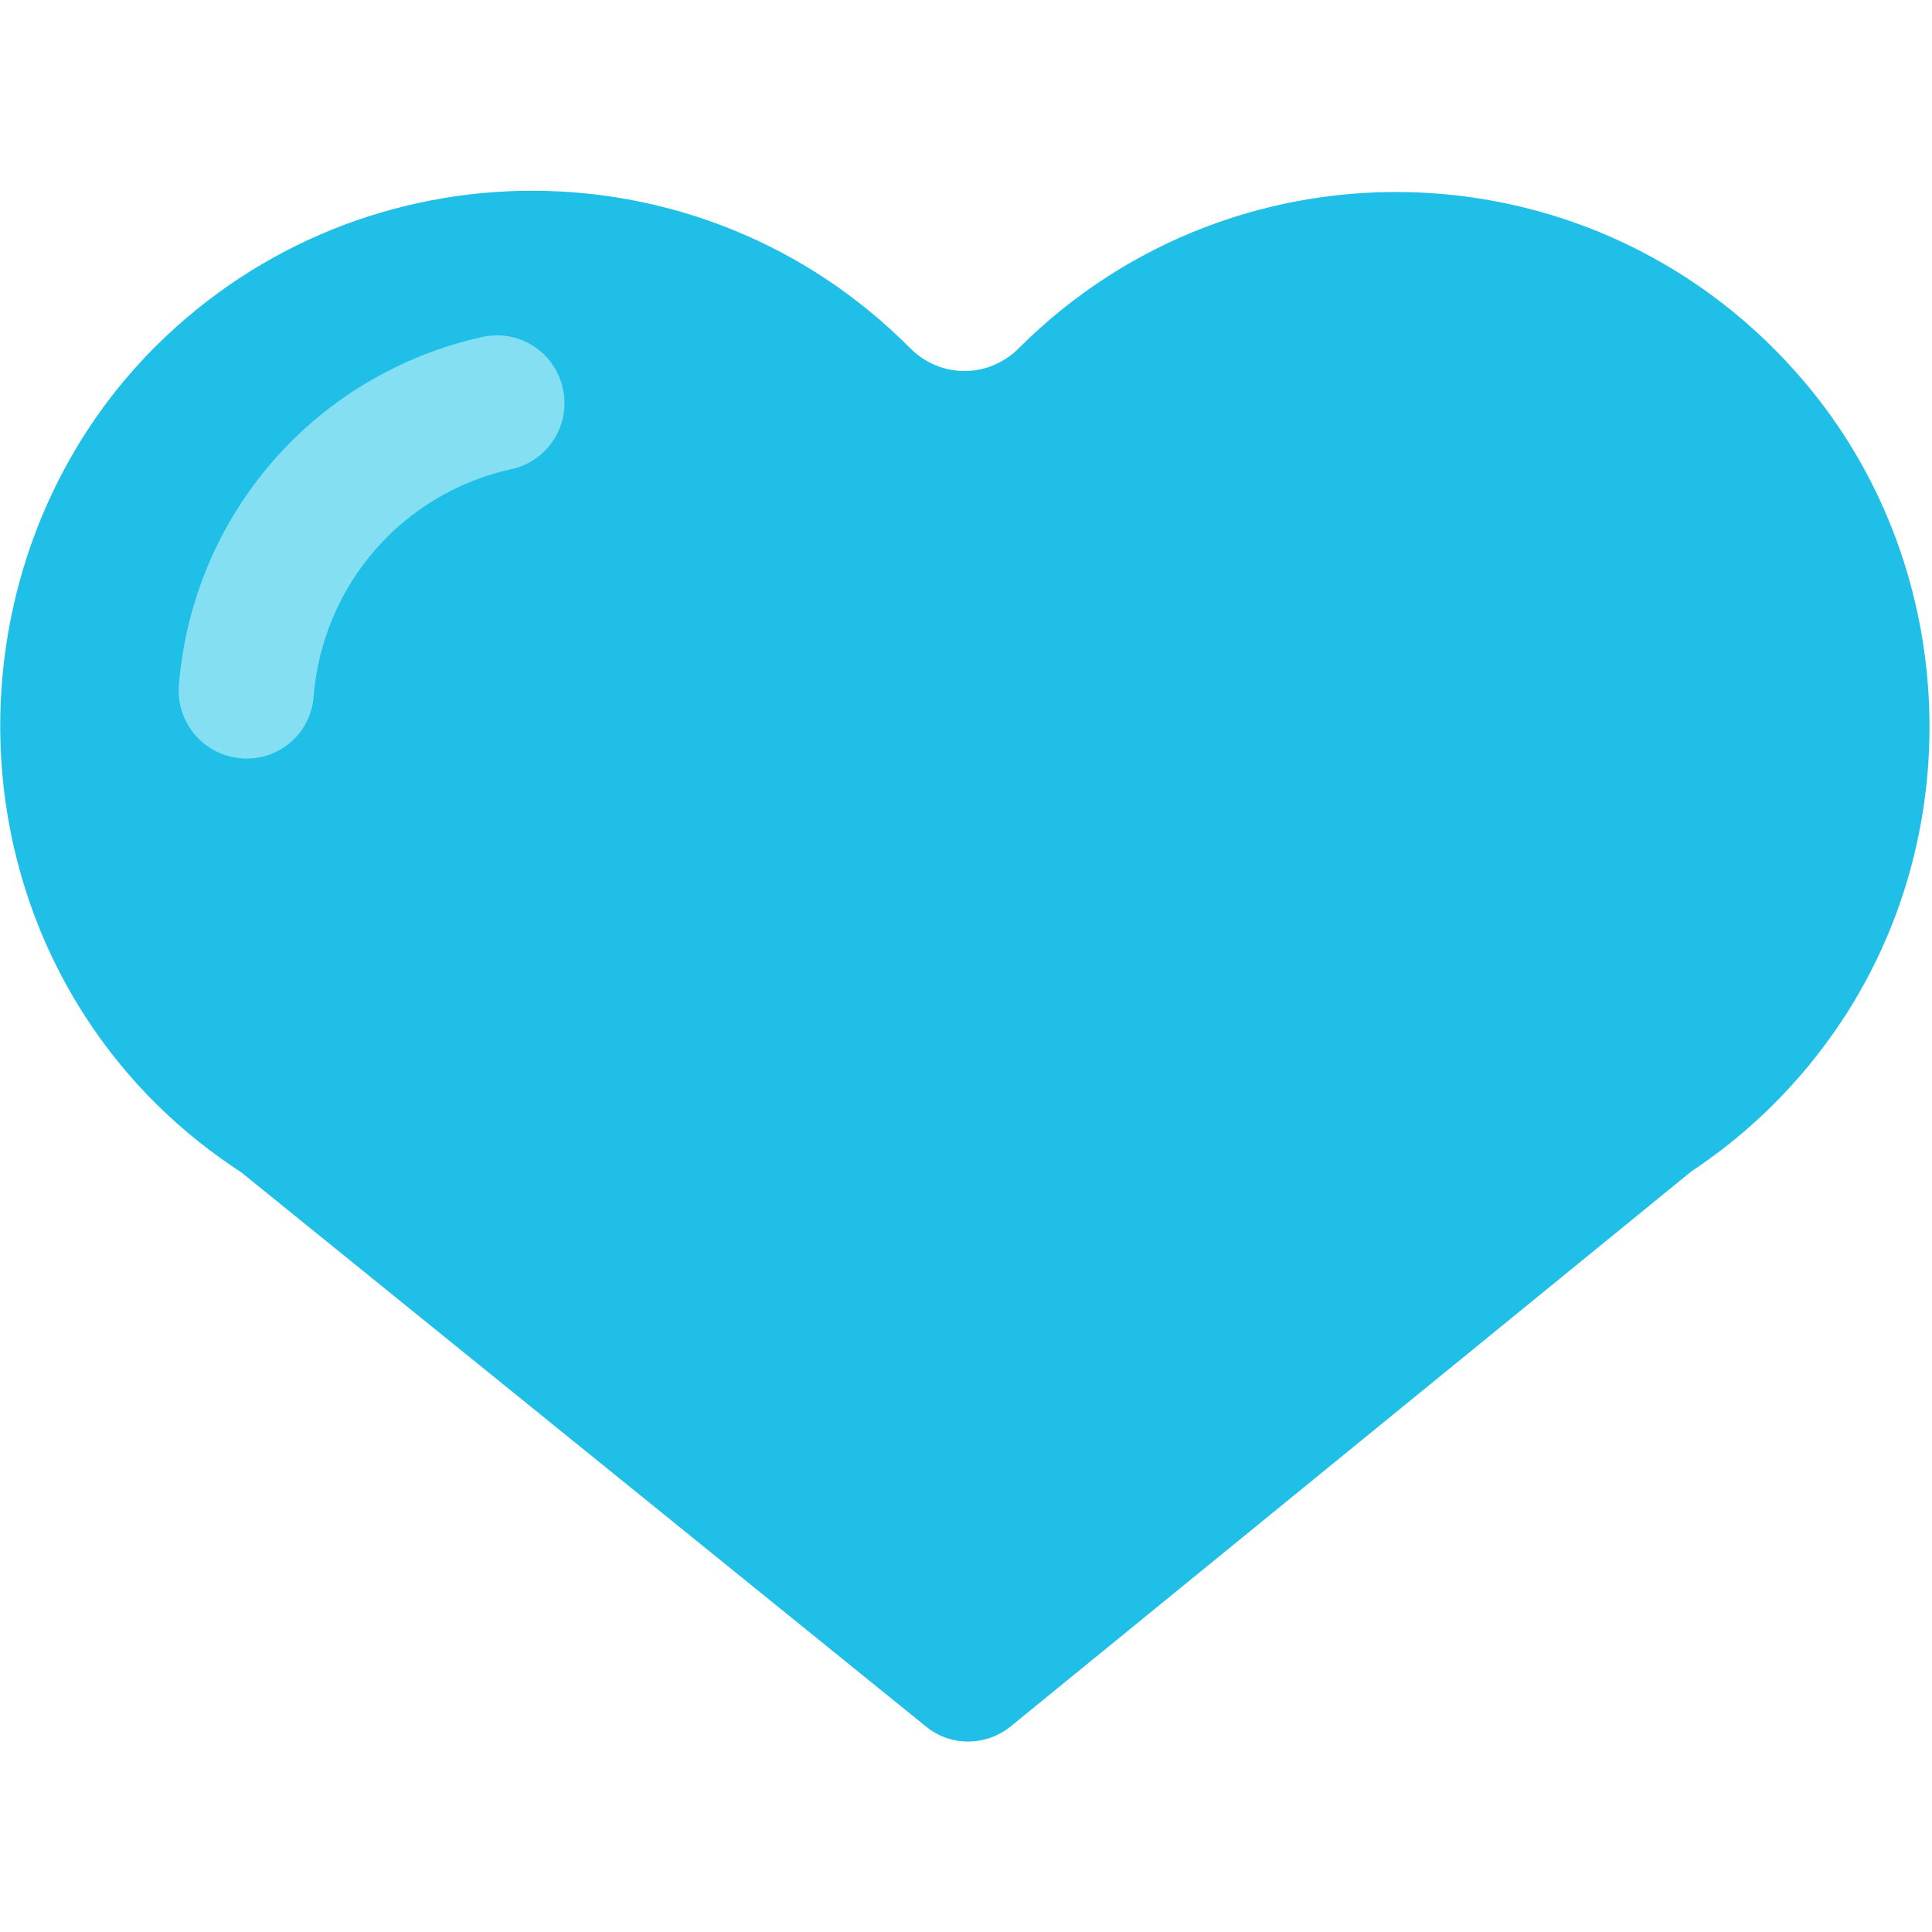 <?xml version="1.0" encoding="utf-8"?>
<!-- Generator: Adobe Illustrator 18.1.0, SVG Export Plug-In . SVG Version: 6.00 Build 0)  -->
<!DOCTYPE svg PUBLIC "-//W3C//DTD SVG 1.1//EN" "http://www.w3.org/Graphics/SVG/1.1/DTD/svg11.dtd">
<svg version="1.1" id="Layer_1" xmlns="http://www.w3.org/2000/svg" xmlns:xlink="http://www.w3.org/1999/xlink" x="0px" y="0px"
	 width="511.9px" height="511.9px" viewBox="240 -239.9 511.9 511.9" enable-background="new 240 -239.9 511.9 511.9"
	 xml:space="preserve">
<path fill="#20BFE8" d="M718.2-138.6c-54.1-64-150-67.1-208.1-9.2c-0.1,0.1-0.1,0.1-0.2,0.2c-8,8-20.7,8-28.7,0
	c-0.1-0.1-0.1-0.1-0.2-0.2c-55-55.3-144.4-55.4-199.7-0.4c-47,46.8-54.7,122.2-18.6,177.8C274,47,288.2,60.5,303.9,70.7l181.5,146.9
	c6.5,5.3,15.8,5.2,22.3,0L688.1,70.5c15.1-10,28.8-23.2,39.9-39.9C762.3-21.2,758.3-91.2,718.2-138.6z"/>
<path fill="#84DFF3" d="M305.3-38.9c-0.5,0-1,0-1.5-0.1c-9.9-0.8-17.2-9.5-16.4-19.4c3.7-45.2,36-82.3,80.3-92.2
	c9.7-2.2,19.3,3.9,21.4,13.6c2.2,9.7-3.9,19.3-13.6,21.4c-28.9,6.4-49.9,30.6-52.4,60.1C322.5-46,314.6-38.9,305.3-38.9z"/>
</svg>
